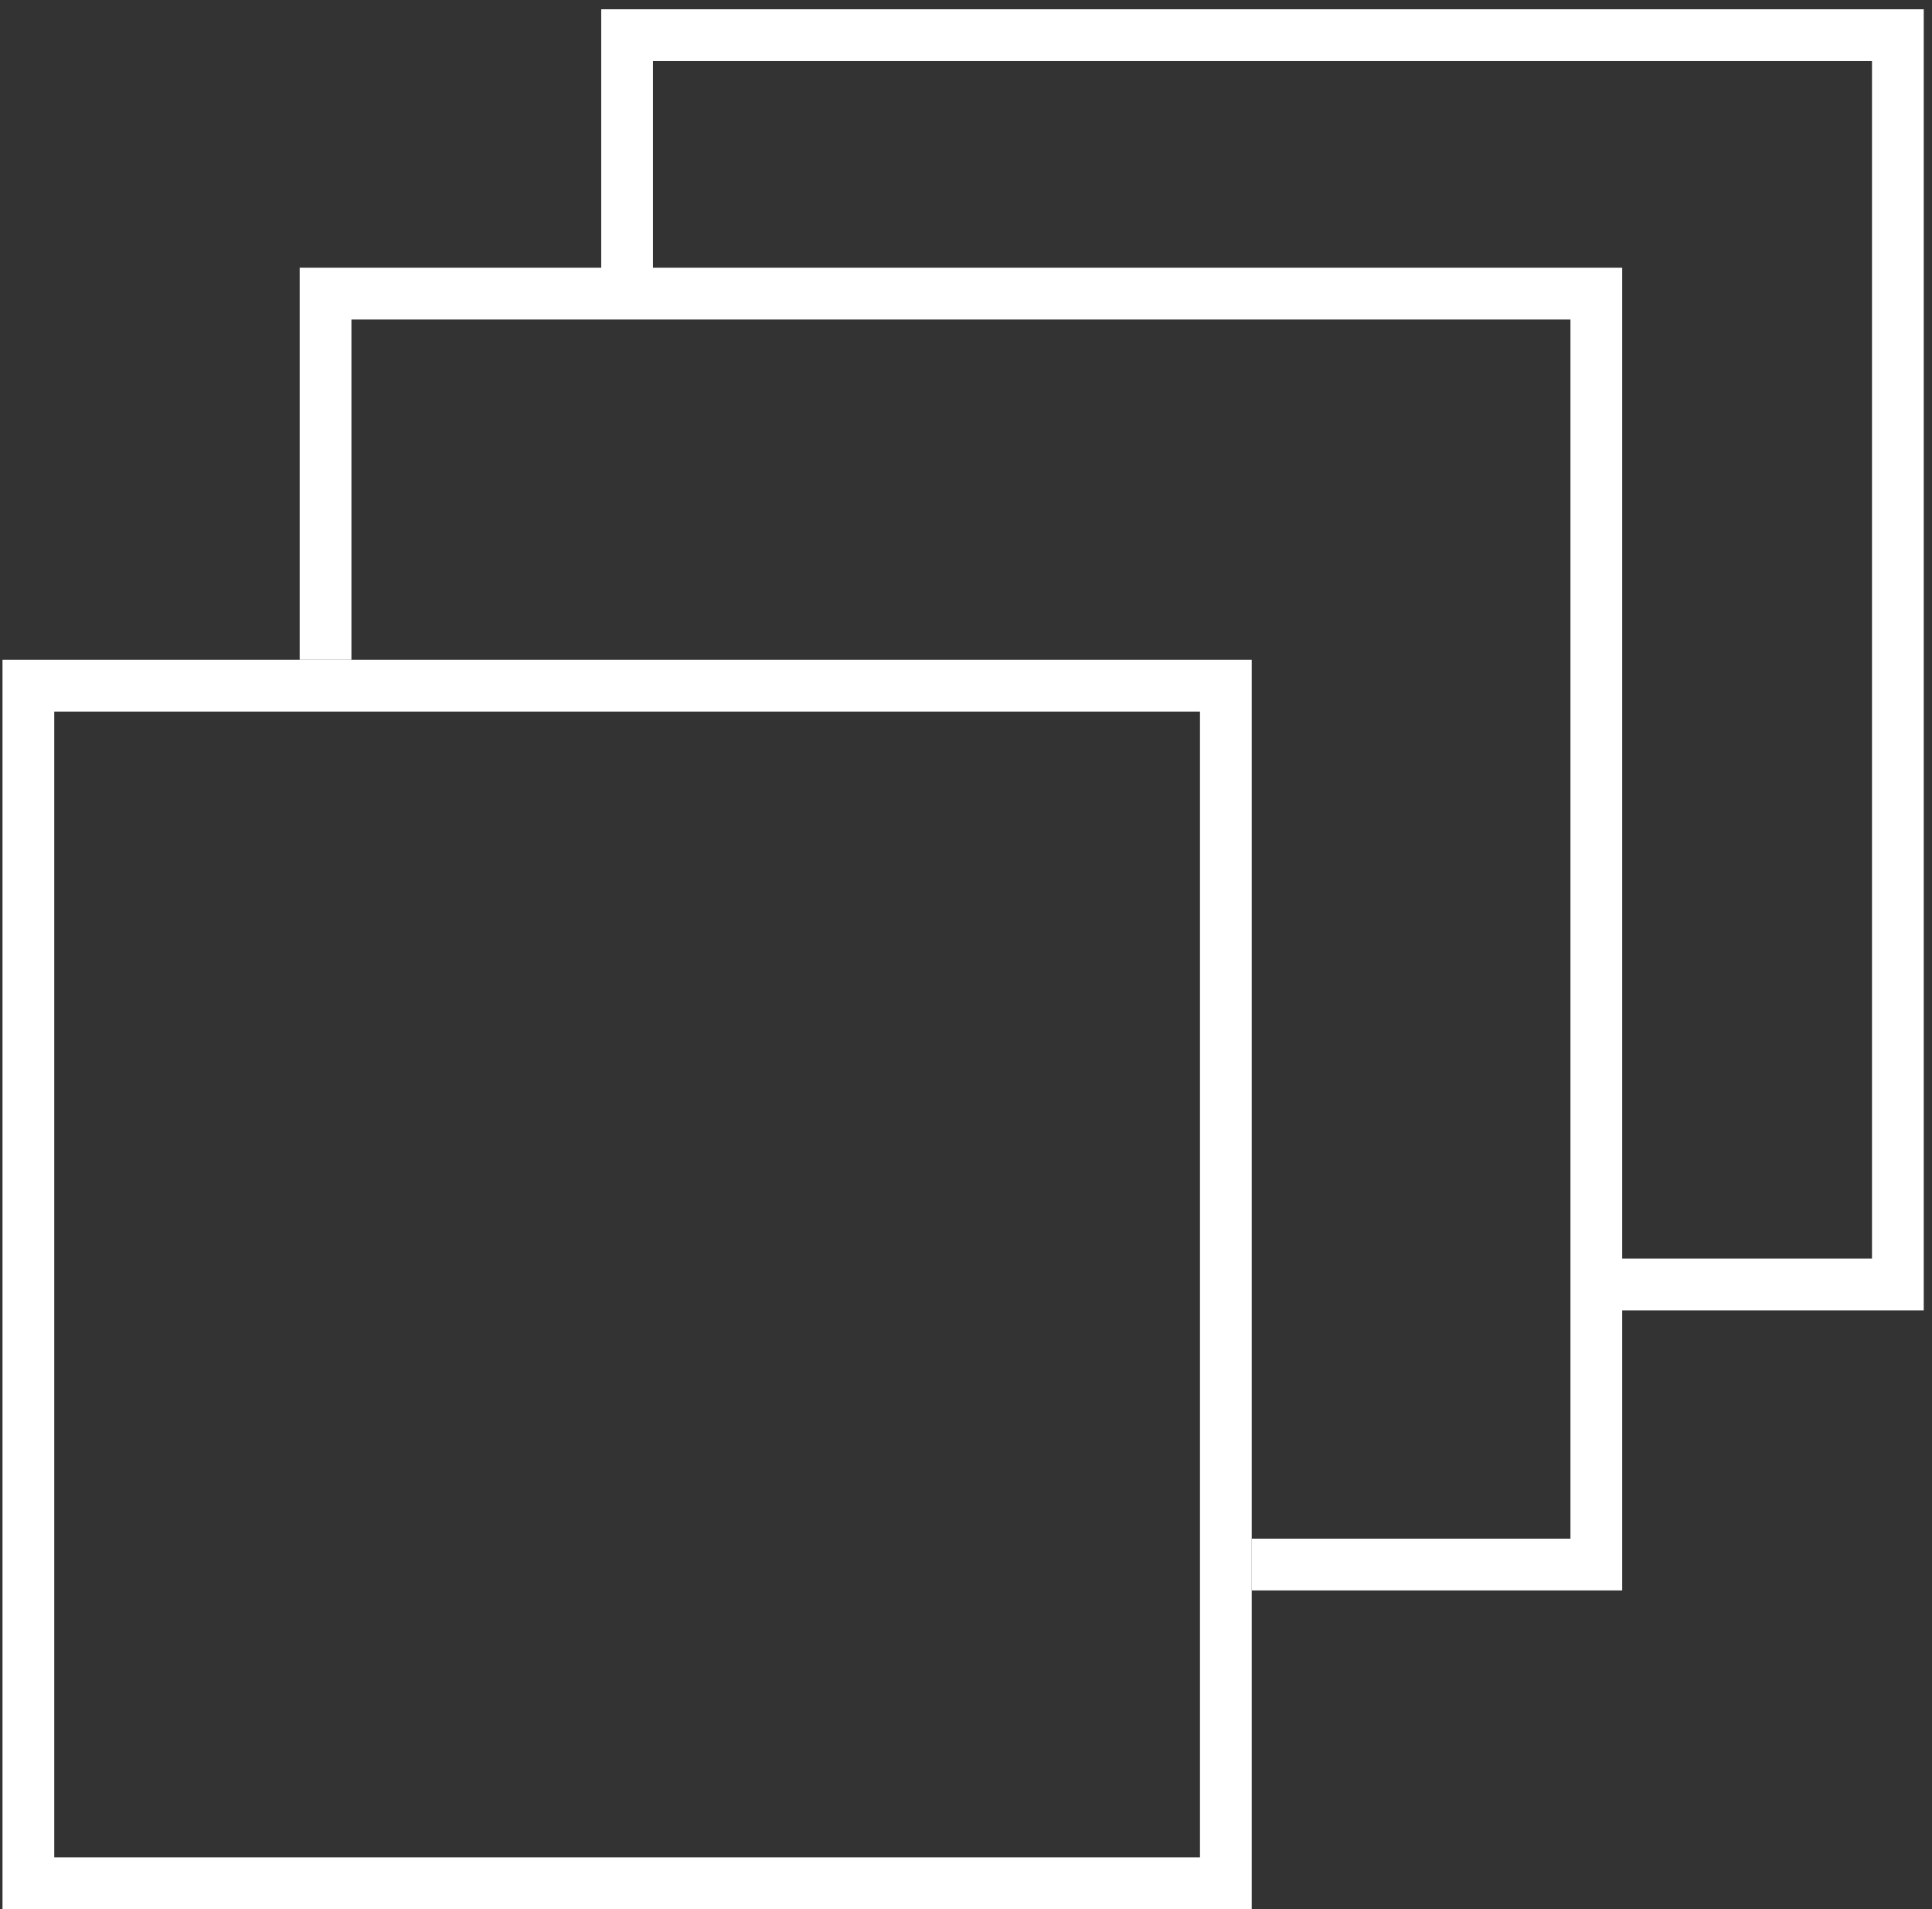 <svg xmlns="http://www.w3.org/2000/svg" width="168" height="166" viewBox="0 0 168 166" fill="none"><rect x="0" y="0" width="168" height="166" fill="#333333" stroke="none"/><rect x="2.467" y="59.621" width="104.129" height="104.129" stroke="#fff" stroke-width="4.5"></rect><path d="M28.309 57.37V25.531H54.53M108.845 136.033H138.811V111.685M138.811 111.685V25.531H54.53M138.811 111.685H165.032V3.056H54.53V25.531" stroke="#fff" stroke-width="4.5"></path></svg>
